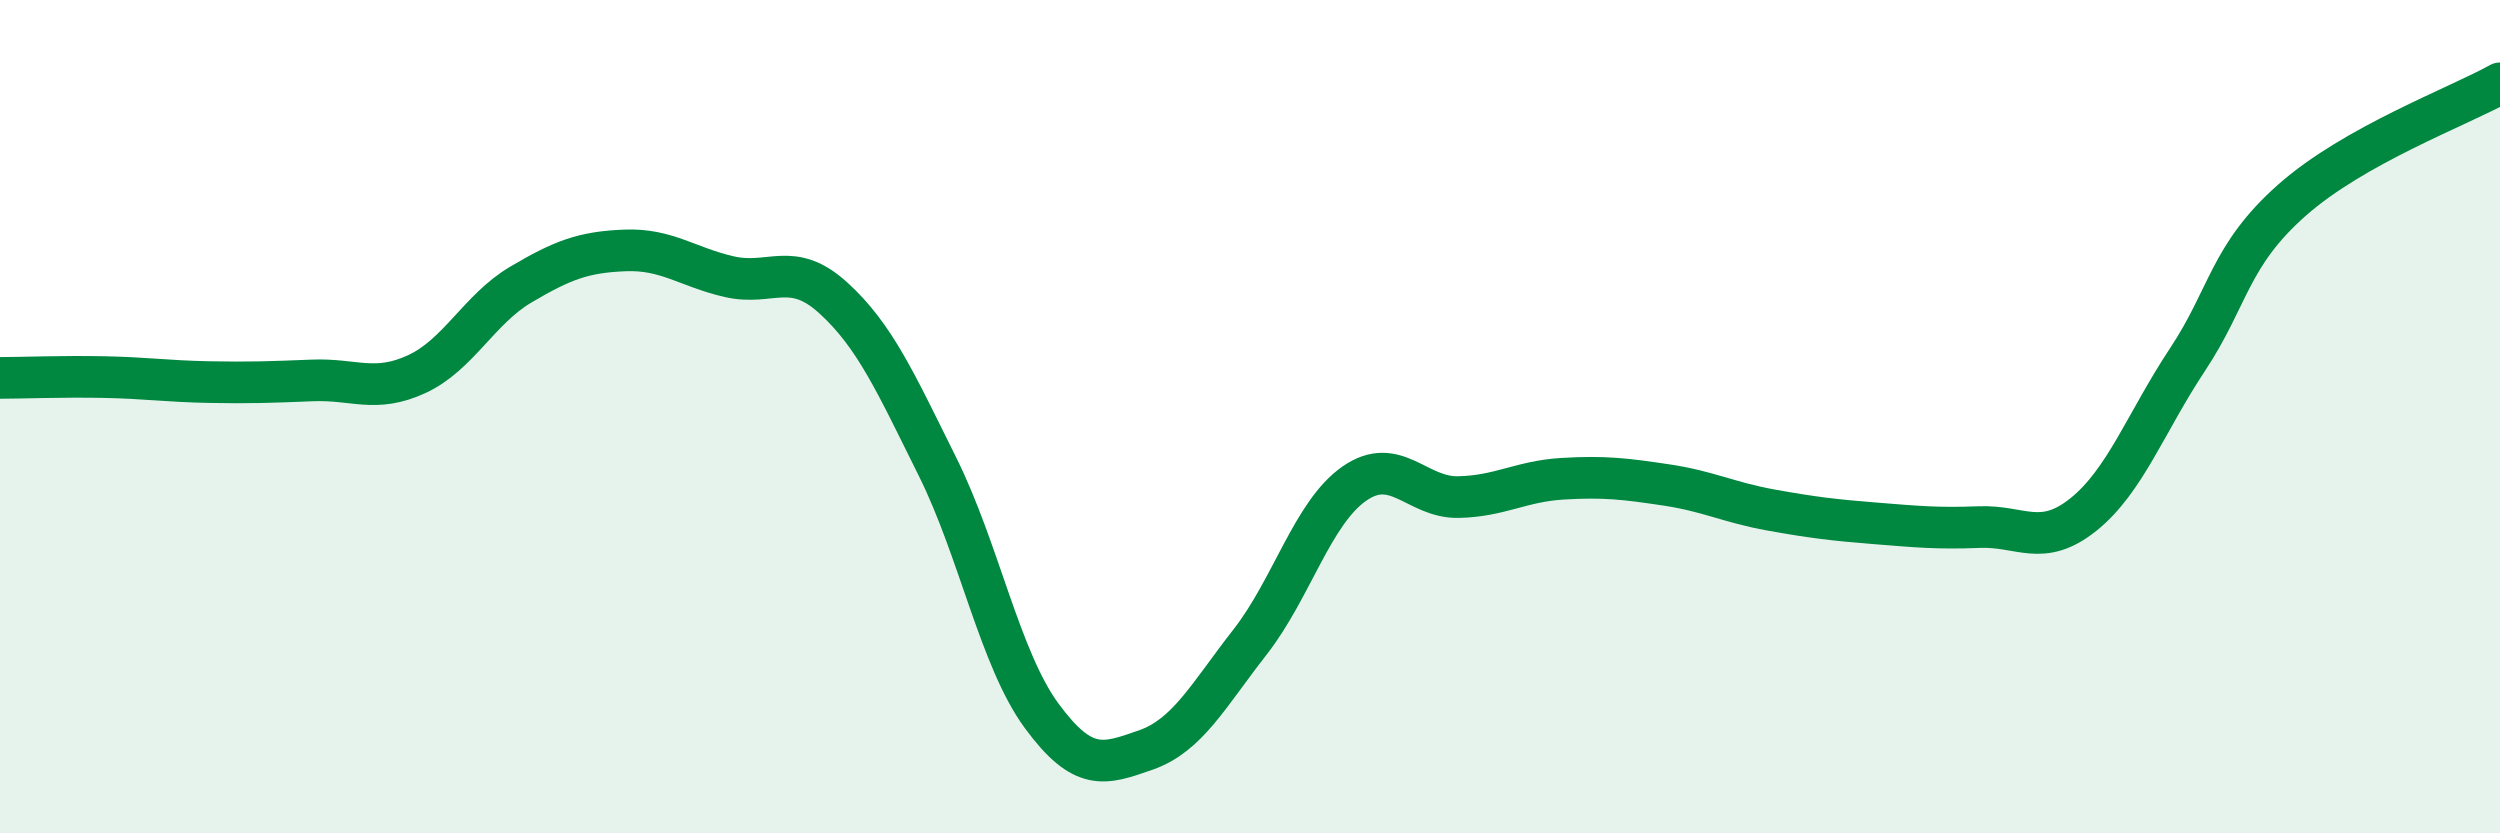 
    <svg width="60" height="20" viewBox="0 0 60 20" xmlns="http://www.w3.org/2000/svg">
      <path
        d="M 0,9.07 C 0.5,9.07 1.5,9.03 2.5,9.05 C 3.5,9.07 4,9.15 5,9.17 C 6,9.19 6.5,9.17 7.5,9.13 C 8.5,9.09 9,9.44 10,8.98 C 11,8.52 11.5,7.42 12.5,6.83 C 13.5,6.24 14,6.05 15,6.01 C 16,5.97 16.5,6.41 17.5,6.64 C 18.5,6.87 19,6.24 20,7.15 C 21,8.06 21.5,9.19 22.5,11.2 C 23.5,13.21 24,15.82 25,17.18 C 26,18.54 26.5,18.35 27.5,18 C 28.5,17.65 29,16.69 30,15.41 C 31,14.13 31.5,12.31 32.5,11.61 C 33.5,10.91 34,11.95 35,11.93 C 36,11.91 36.5,11.55 37.5,11.49 C 38.5,11.43 39,11.49 40,11.64 C 41,11.79 41.5,12.06 42.5,12.24 C 43.5,12.42 44,12.48 45,12.56 C 46,12.64 46.5,12.69 47.5,12.65 C 48.5,12.61 49,13.15 50,12.35 C 51,11.55 51.5,10.14 52.5,8.63 C 53.5,7.12 53.5,6.14 55,4.81 C 56.5,3.48 59,2.56 60,2L60 20L0 20Z"
        fill="#008740"
        opacity="0.1"
        stroke-linecap="round"
        stroke-linejoin="round"
      />
      <path
        d="M 0,9.07 C 0.5,9.07 1.5,9.03 2.5,9.05 C 3.5,9.07 4,9.15 5,9.17 C 6,9.19 6.5,9.17 7.5,9.13 C 8.5,9.09 9,9.44 10,8.98 C 11,8.52 11.5,7.42 12.5,6.83 C 13.5,6.24 14,6.05 15,6.01 C 16,5.97 16.5,6.41 17.5,6.64 C 18.5,6.87 19,6.24 20,7.15 C 21,8.06 21.5,9.19 22.5,11.2 C 23.5,13.21 24,15.82 25,17.18 C 26,18.54 26.5,18.35 27.5,18 C 28.5,17.65 29,16.69 30,15.41 C 31,14.13 31.5,12.31 32.5,11.61 C 33.5,10.91 34,11.95 35,11.93 C 36,11.91 36.5,11.55 37.5,11.49 C 38.5,11.43 39,11.49 40,11.64 C 41,11.79 41.5,12.06 42.5,12.24 C 43.5,12.42 44,12.48 45,12.56 C 46,12.64 46.5,12.69 47.5,12.65 C 48.5,12.61 49,13.15 50,12.35 C 51,11.55 51.5,10.14 52.5,8.63 C 53.5,7.12 53.5,6.14 55,4.81 C 56.5,3.48 59,2.56 60,2"
        stroke="#008740"
        stroke-width="1"
        fill="none"
        stroke-linecap="round"
        stroke-linejoin="round"
      />
    </svg>
  